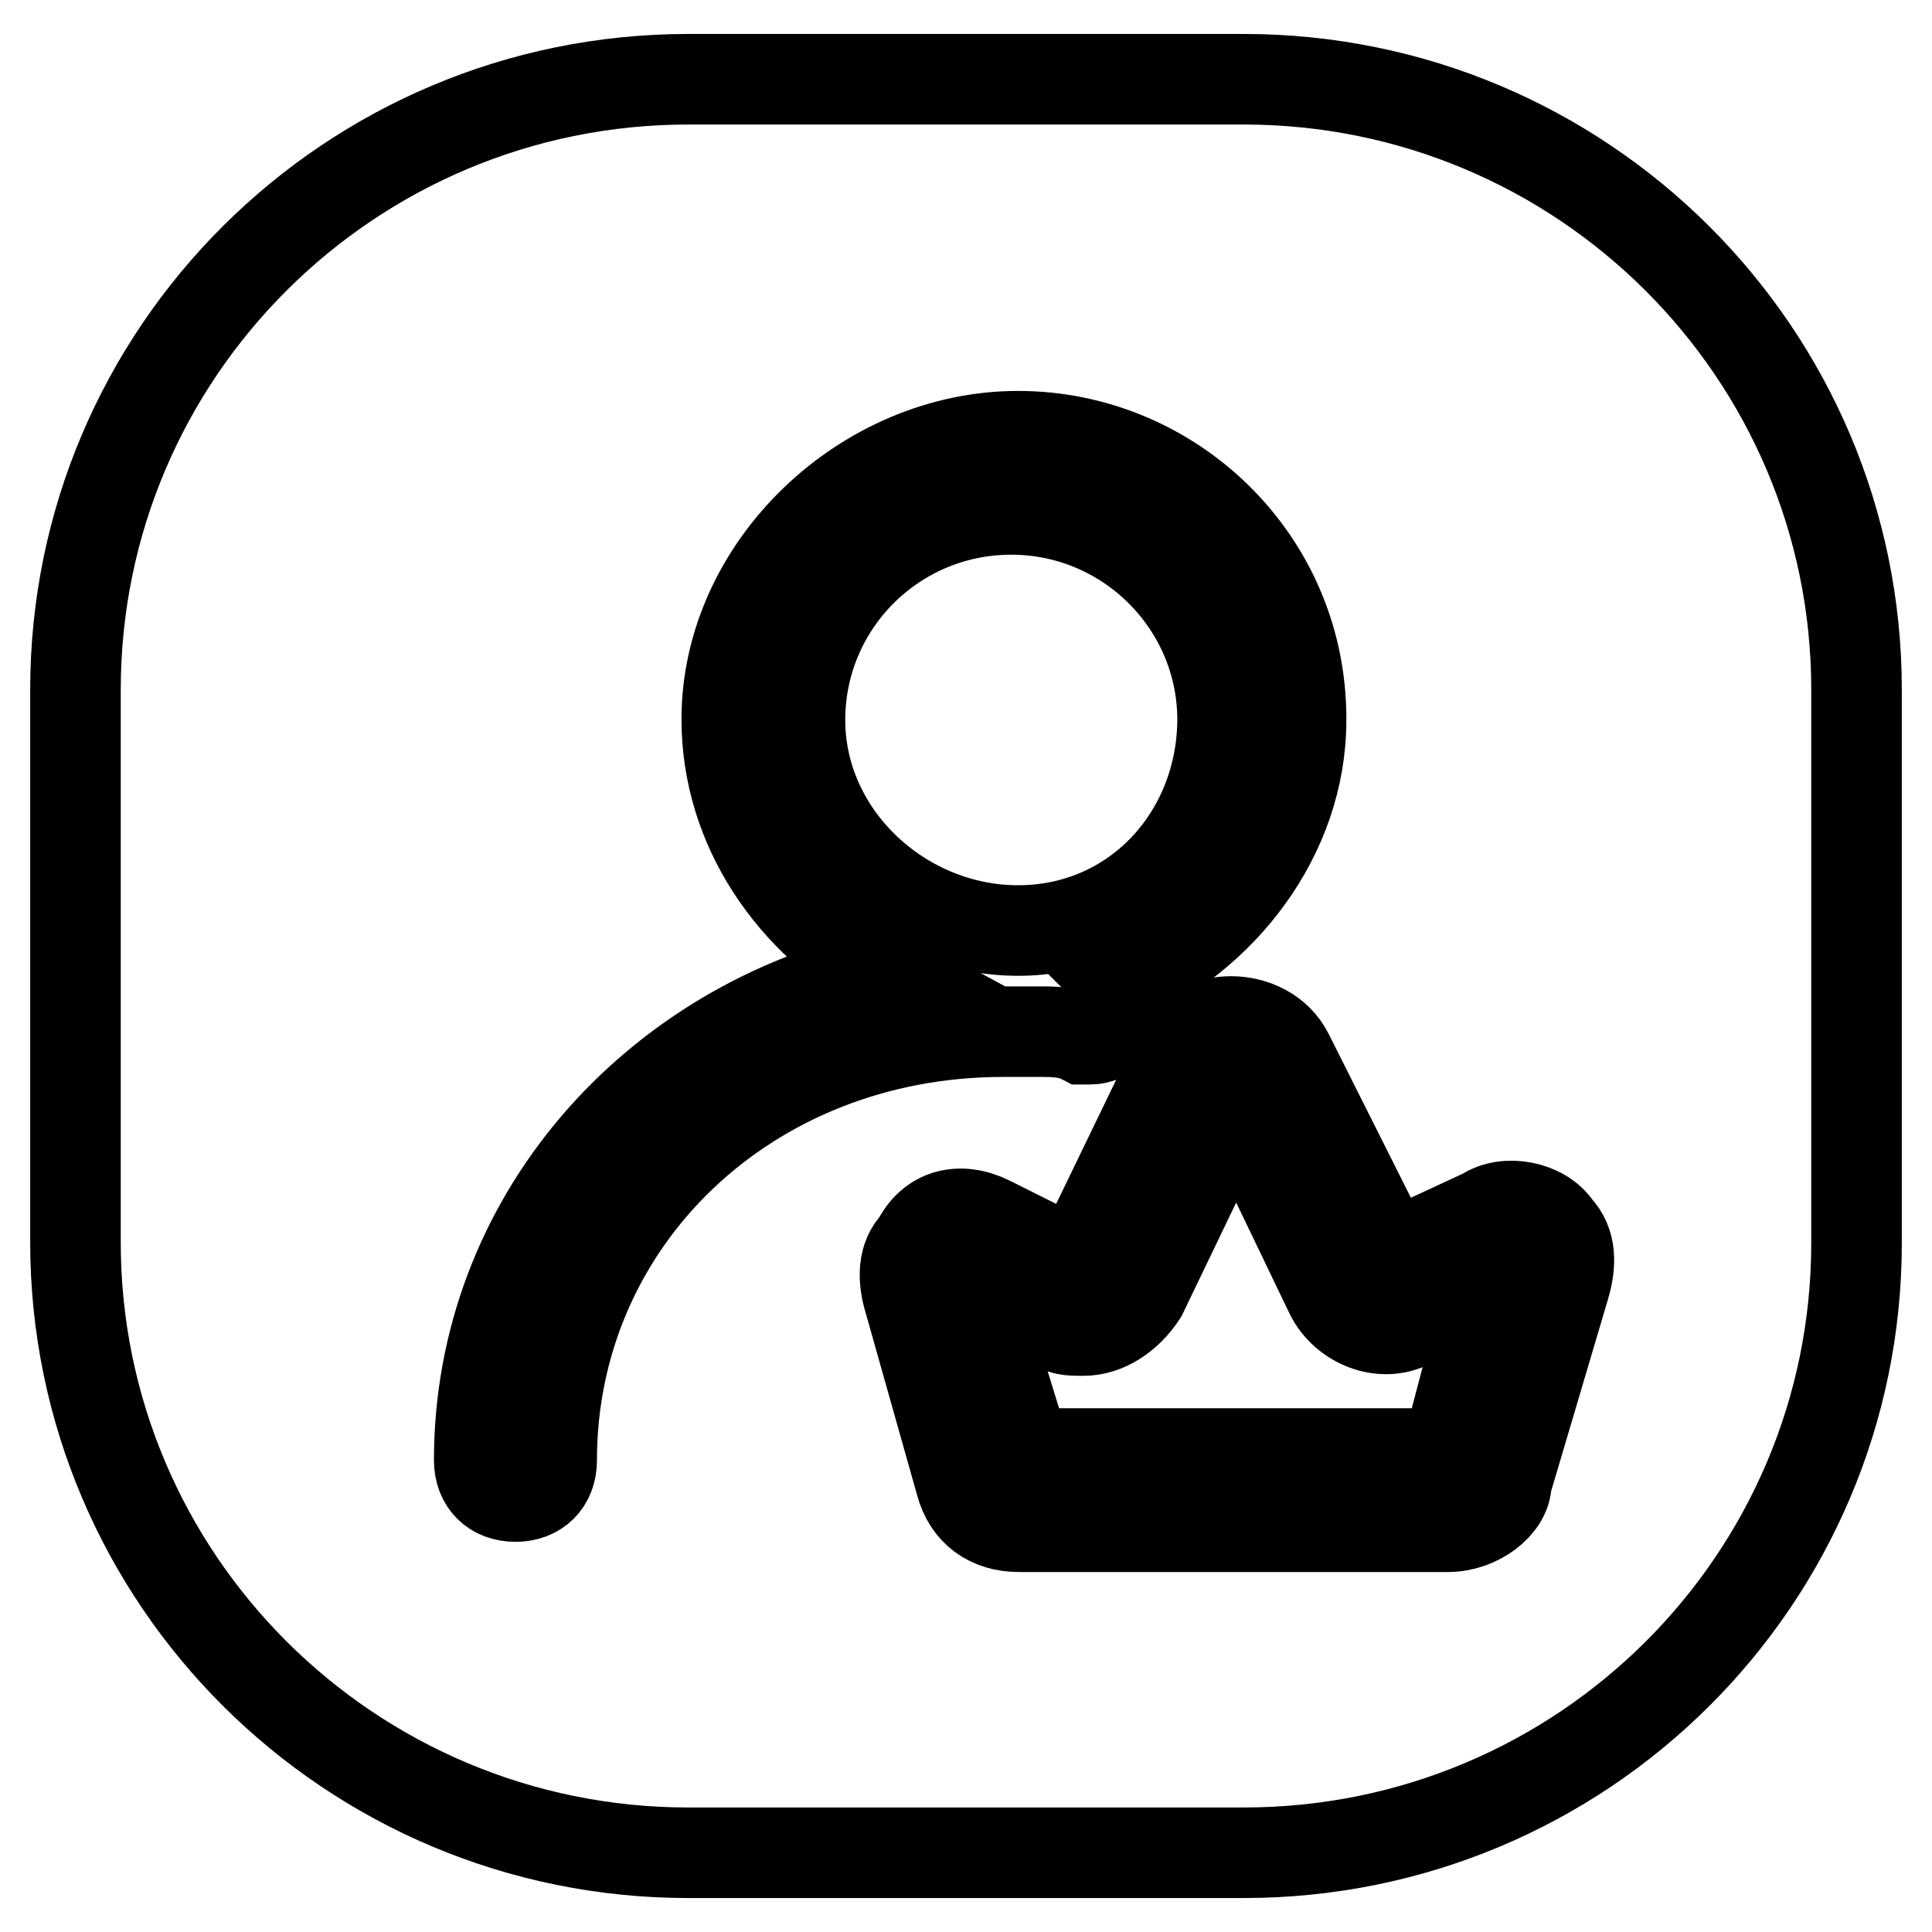 <?xml version="1.0" encoding="utf-8"?>
<!-- Svg Vector Icons : http://www.onlinewebfonts.com/icon -->
<!DOCTYPE svg PUBLIC "-//W3C//DTD SVG 1.1//EN" "http://www.w3.org/Graphics/SVG/1.1/DTD/svg11.dtd">
<svg version="1.1" xmlns="http://www.w3.org/2000/svg" xmlns:xlink="http://www.w3.org/1999/xlink" x="0px" y="0px" viewBox="0 0 256 256" enable-background="new 0 0 256 256" xml:space="preserve">
<g> <path stroke-width="12" fill-opacity="0" stroke="#000000"  d="M164.8,245.5H91.2c-44.8,0-81.2-36.2-81.2-80.9V91.4c0-44.7,36.4-80.9,81.2-80.9h73.6 c44.8,0,81.2,36.2,81.2,80.9v73.3C246,209.3,209.7,245.5,164.8,245.5z M134.9,57.8c-20.3,0-38.6,17.3-38.6,37.5 c0,14.4,8.7,26.9,21.2,33.7c-30.9,6.7-54,32.7-54,64.5c0,2.9,1.9,4.8,4.8,4.8c2.9,0,4.8-1.9,4.8-4.8c0-31.8,26-56.8,59.8-56.8h4.8 c1.9,0,3.9,0,5.8,1h1c1.9,0,4.8-1.9,4.8-3.8c0-1,0-2.9-1-3.9c13.5-5.8,24.1-19.2,24.1-34.6C172.5,74.2,155.2,57.8,134.9,57.8z  M206.3,162.7c-1.9-2.9-6.8-3.8-9.6-1.9l-12.5,5.8l-13.5-26.9c-2.9-5.8-12.5-5.8-14.5,0l-13.5,27.9l-11.6-5.8 c-3.9-1.9-7.7-1-9.6,2.9c-1.9,1.9-1.9,4.8-1,7.7l6.8,24.1c1,3.8,3.9,5.8,7.7,5.8h56.9c3.9,0,7.7-2.9,7.7-5.8l7.7-26 C208.2,167.5,208.2,164.7,206.3,162.7z M135.9,192.6l-6.8-22.1l10.6,4.8c1,1,1.9,1,3.9,1c2.9,0,5.8-1.9,7.7-4.8l12.5-26l12.5,26 c1.9,3.8,6.8,5.8,10.6,3.8l10.6-4.8l-5.8,22.1H135.9z M134.9,123.3c-15.4,0-28.9-12.5-28.9-27.9c0-15.4,12.5-27.9,28-27.9 c15.4,0,28,12.5,28,27.9C161.9,110.8,150.4,123.3,134.9,123.3z"/></g>
</svg>